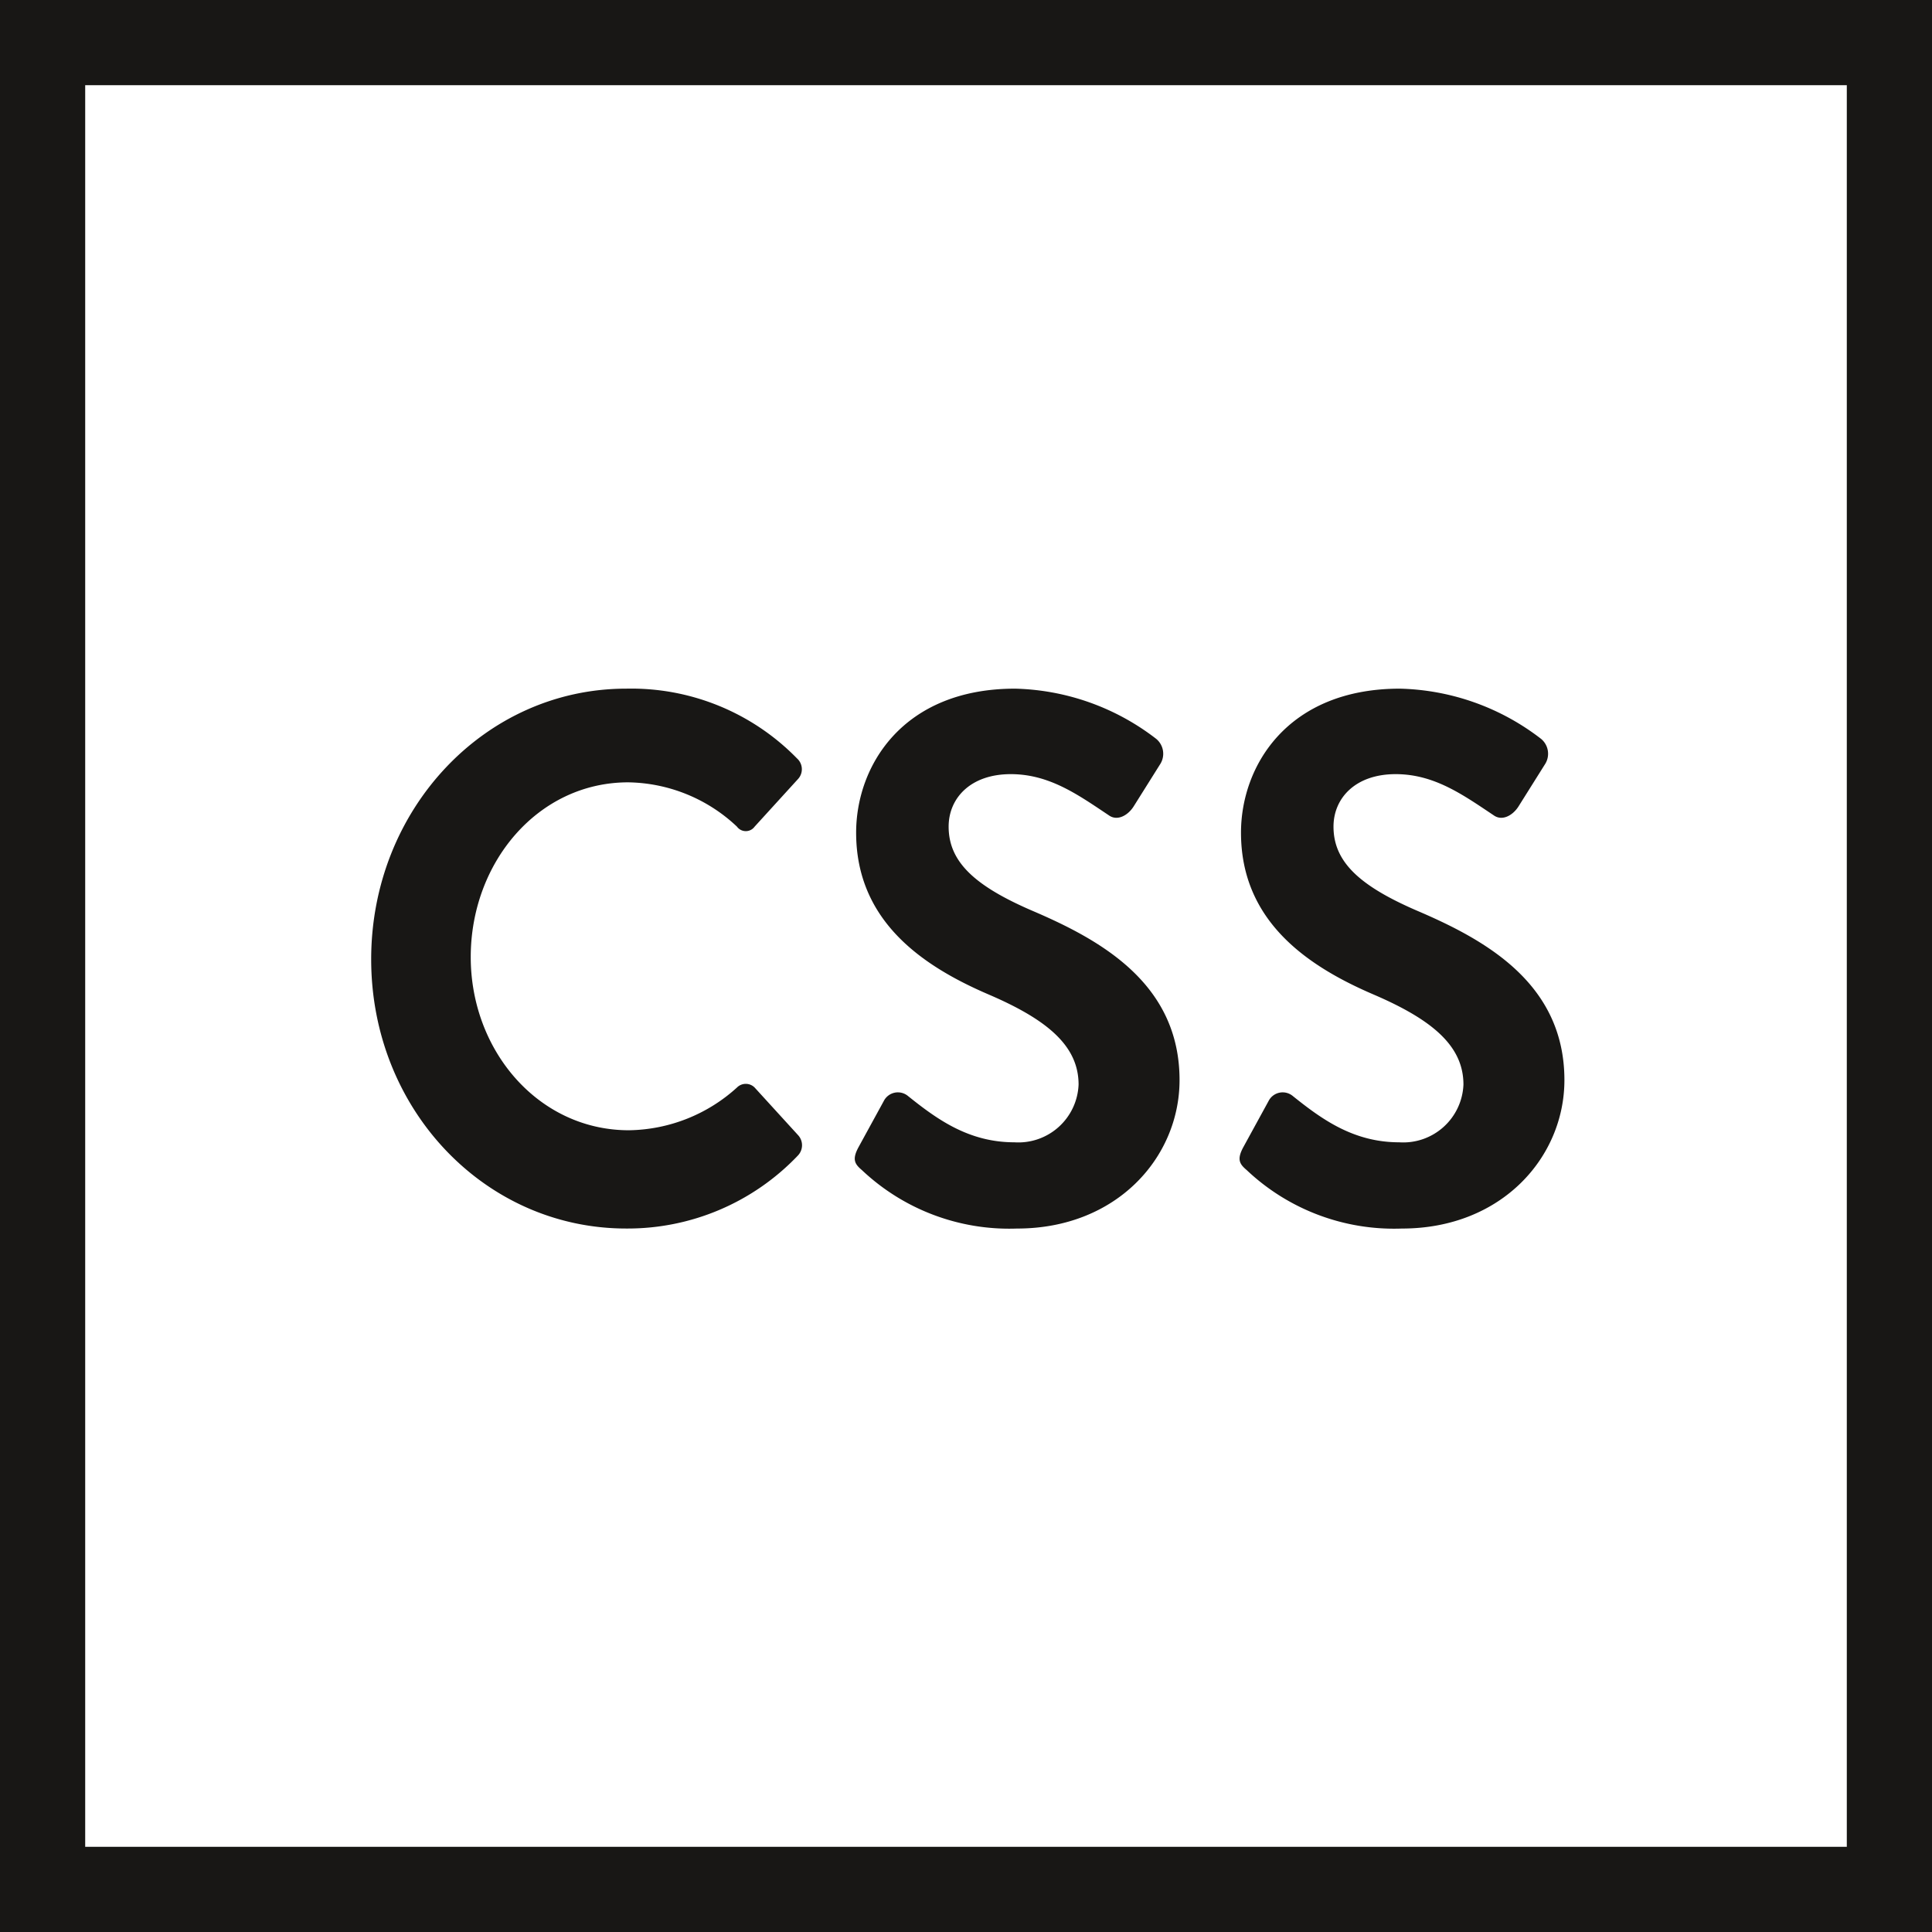 <svg xmlns="http://www.w3.org/2000/svg" width="40mm" height="40mm" viewBox="0 0 113.386 113.386"><path d="M108.386,5V108.386H5V5H108.386m5-5H0V113.386H113.386V0Z" fill="#181715"/><path d="M36.745,40.416a13.591,13.591,0,0,1,10.029,4.093.851.851,0,0,1,.041,1.232l-2.527,2.773a.641.641,0,0,1-1.037,0,9.488,9.488,0,0,0-6.381-2.6c-5.3,0-9.243,4.709-9.243,10.254,0,5.5,3.979,10.165,9.284,10.165a9.616,9.616,0,0,0,6.34-2.508.732.732,0,0,1,1.037,0l2.569,2.816a.874.874,0,0,1-.042,1.188A13.789,13.789,0,0,1,36.745,72.1c-8.289,0-14.961-7-14.961-15.8S28.456,40.416,36.745,40.416Z" fill="#181715"/><path d="M50.58,68.668c-.414-.351-.58-.615-.207-1.32l1.493-2.728a.928.928,0,0,1,1.409-.308c1.7,1.364,3.564,2.728,6.258,2.728A3.537,3.537,0,0,0,63.3,63.652c0-2.244-1.782-3.784-5.264-5.281-3.895-1.672-7.791-4.313-7.791-9.505,0-3.917,2.736-8.45,9.325-8.45a14.082,14.082,0,0,1,8.289,2.949,1.135,1.135,0,0,1,.249,1.452l-1.575,2.509c-.332.527-.954.879-1.451.527-1.782-1.188-3.481-2.42-5.76-2.42-2.363,0-3.648,1.408-3.648,3.081,0,2.068,1.533,3.476,4.891,4.928,4.019,1.717,8.661,4.269,8.661,9.946,0,4.532-3.689,8.713-9.531,8.713A12.586,12.586,0,0,1,50.58,68.668Z" fill="#181715"/><path d="M73.164,68.668c-.415-.351-.581-.615-.208-1.32l1.493-2.728a.928.928,0,0,1,1.409-.308c1.7,1.364,3.564,2.728,6.258,2.728a3.537,3.537,0,0,0,3.771-3.388c0-2.244-1.782-3.784-5.264-5.281-3.9-1.672-7.791-4.313-7.791-9.505,0-3.917,2.736-8.45,9.325-8.45a14.082,14.082,0,0,1,8.289,2.949,1.135,1.135,0,0,1,.249,1.452L89.12,47.326c-.332.527-.954.879-1.451.527-1.782-1.188-3.481-2.42-5.76-2.42-2.363,0-3.648,1.408-3.648,3.081,0,2.068,1.534,3.476,4.891,4.928,4.019,1.717,8.661,4.269,8.661,9.946,0,4.532-3.689,8.713-9.531,8.713A12.581,12.581,0,0,1,73.164,68.668Z" fill="#181715"/></svg>